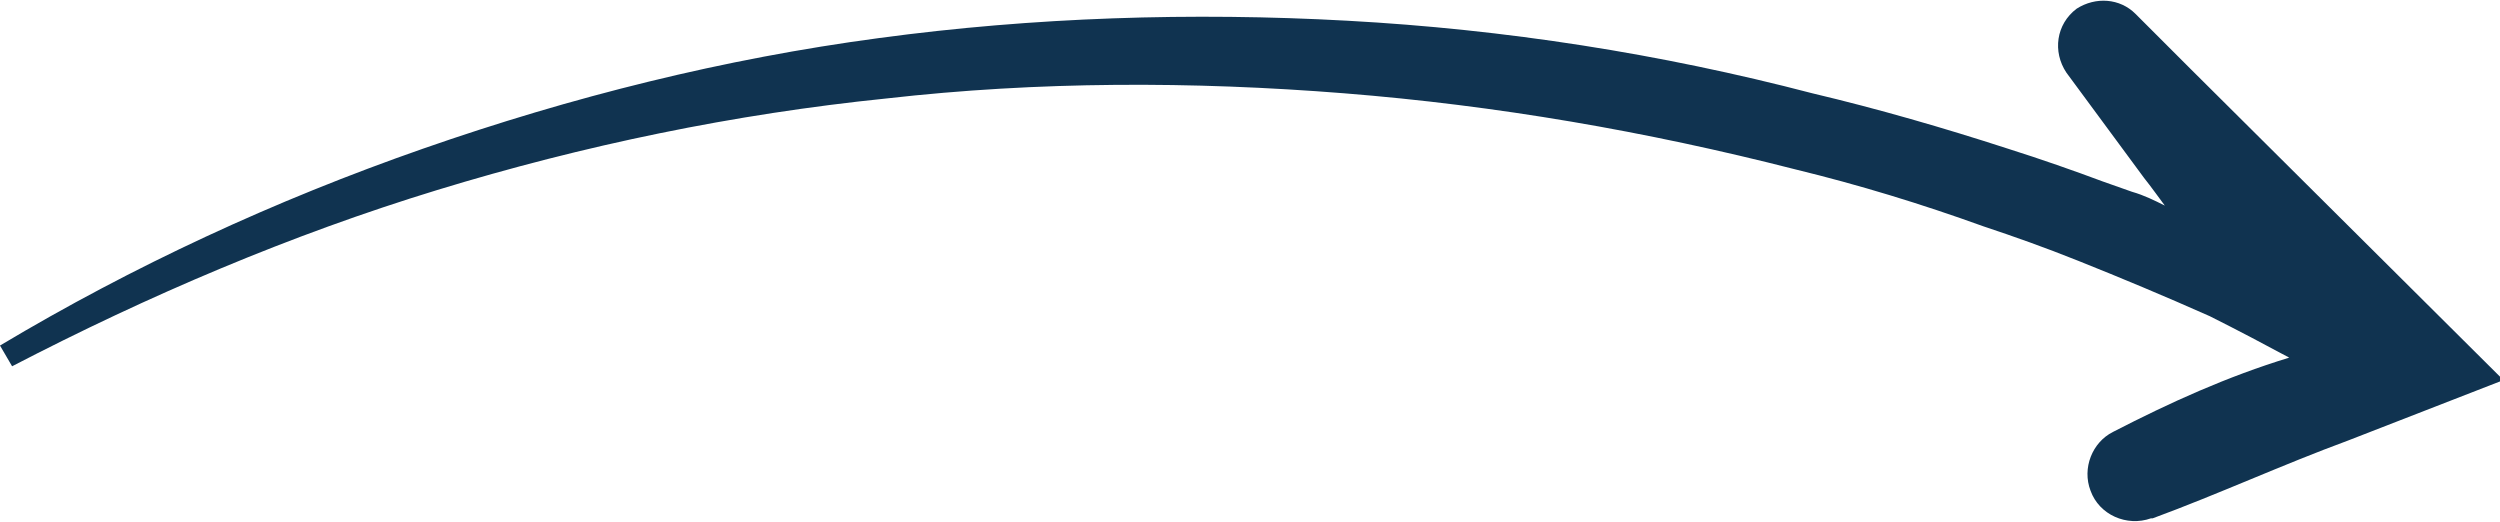 <?xml version="1.0" encoding="UTF-8"?>
<!-- Generator: Adobe Illustrator 20.1.0, SVG Export Plug-In . SVG Version: 6.00 Build 0)  -->
<svg version="1.1" id="Livello_1" xmlns="http://www.w3.org/2000/svg" xmlns:xlink="http://www.w3.org/1999/xlink" x="0px" y="0px" width="144.7px" height="30.2px" viewBox="0 0 144.7 30.2" style="enable-background:new 0 0 144.7 30.2;" xml:space="preserve">
<style type="text/css">
	.st0{clip-path:url(#SVGID_2_);fill:#103350;}
</style>
<g>
	<defs>
		<rect id="SVGID_1_" y="0" width="144.7" height="30.2"/>
	</defs>
	<clipPath id="SVGID_2_">
		<use xlink:href="#SVGID_1_" style="overflow:visible;"/>
	</clipPath>
	<path class="st0" d="M126.8,4l-3.2-3.2l0,0c-0.9-0.9-2.3-1-3.4-0.3c-1.2,0.9-1.4,2.5-0.6,3.7l4.5,6.1c0.4,0.5,0.9,1.2,1.2,1.6   c-0.6-0.3-1.2-0.6-1.9-0.8l-1.7-0.6c-1.6-0.6-3.6-1.3-5.5-1.9c-3.7-1.2-7.5-2.3-11.3-3.2C96.1,3.1,87.1,1.7,78,1.2   C69,0.7,59.8,1,50.9,2.2c-9,1.2-17.8,3.4-26.4,6.4C15.9,11.6,7.7,15.4,0,20l0.7,1.2c7.9-4.1,16.1-7.6,24.6-10.2   c8.5-2.6,17.2-4.4,26-5.3c8.8-1,17.7-1,26.5-0.3c8.8,0.7,17.5,2.2,26.1,4.4c3.7,0.9,7.3,2,10.9,3.3c1.8,0.6,3.5,1.2,5.5,2   c2.5,1,4.9,2,7.6,3.2c1.6,0.8,3.3,1.7,4.6,2.4c-3.6,1.1-6.9,2.6-10.2,4.3c-1.2,0.6-1.8,2.1-1.3,3.4c0.5,1.4,2.1,2.1,3.5,1.6l0.1,0   c3.8-1.4,7.5-3.1,11.3-4.5l9-3.5L126.8,4z"/>
</g>
<script xmlns=""/></svg>